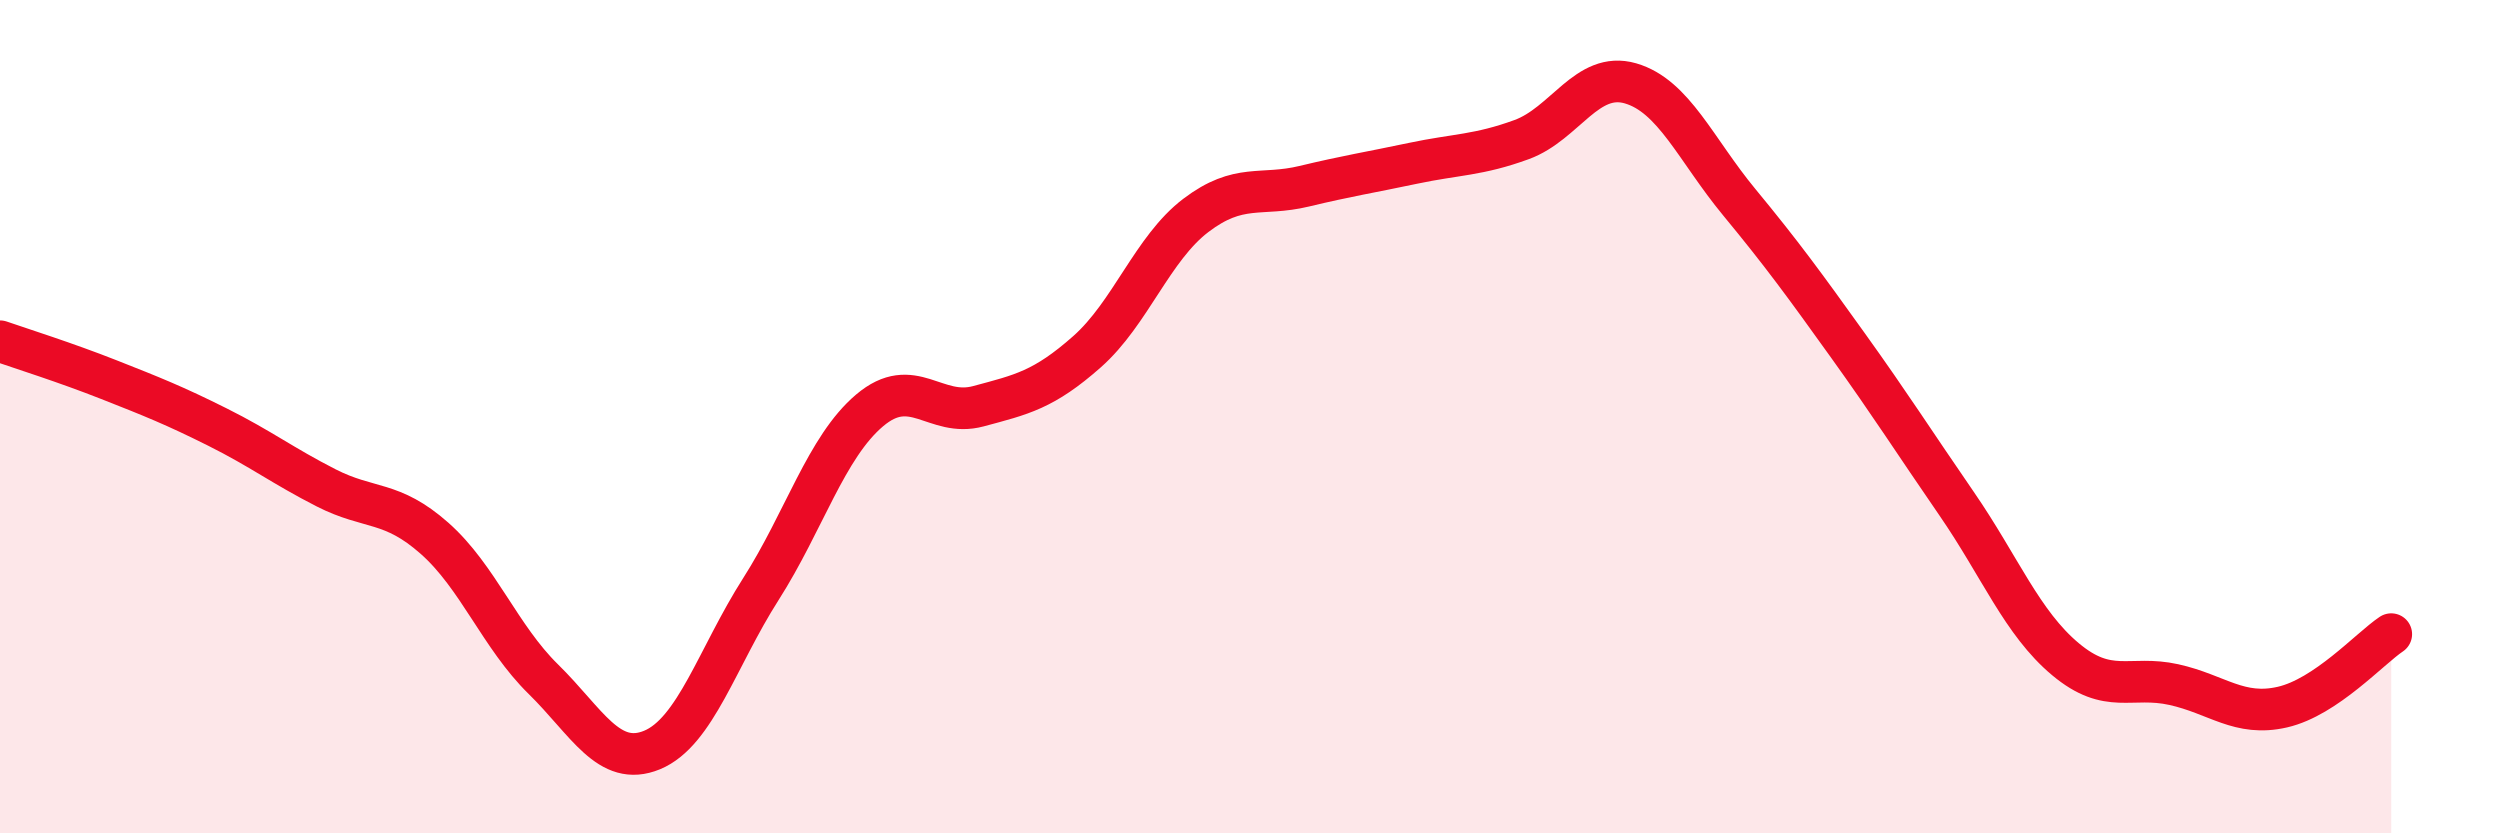 
    <svg width="60" height="20" viewBox="0 0 60 20" xmlns="http://www.w3.org/2000/svg">
      <path
        d="M 0,8.19 C 0.52,8.37 1.57,8.7 2.61,9.11 C 3.65,9.52 4.18,9.73 5.22,10.25 C 6.26,10.77 6.79,11.18 7.83,11.71 C 8.87,12.24 9.39,12 10.43,12.92 C 11.47,13.84 12,15.28 13.04,16.3 C 14.08,17.32 14.61,18.43 15.65,18 C 16.69,17.57 17.22,15.77 18.26,14.14 C 19.3,12.51 19.83,10.73 20.87,9.85 C 21.91,8.97 22.44,10.03 23.48,9.75 C 24.52,9.47 25.05,9.36 26.09,8.44 C 27.13,7.52 27.66,5.96 28.7,5.17 C 29.74,4.38 30.26,4.72 31.3,4.47 C 32.34,4.22 32.87,4.14 33.91,3.92 C 34.95,3.7 35.48,3.73 36.52,3.35 C 37.56,2.97 38.09,1.7 39.13,2 C 40.17,2.3 40.7,3.59 41.74,4.85 C 42.78,6.11 43.31,6.84 44.35,8.29 C 45.39,9.74 45.92,10.58 46.96,12.09 C 48,13.6 48.53,14.95 49.57,15.82 C 50.61,16.69 51.13,16.2 52.17,16.43 C 53.21,16.66 53.74,17.21 54.78,16.97 C 55.82,16.73 56.87,15.57 57.39,15.22L57.39 20L0 20Z"
        fill="#EB0A25"
        opacity="0.1"
        stroke-linecap="round"
        stroke-linejoin="round"
      />
      <path
        d="M 0,8.19 C 0.52,8.37 1.57,8.7 2.61,9.11 C 3.65,9.52 4.18,9.73 5.22,10.25 C 6.26,10.77 6.79,11.18 7.83,11.71 C 8.87,12.24 9.39,12 10.43,12.92 C 11.47,13.84 12,15.28 13.04,16.3 C 14.08,17.32 14.61,18.43 15.65,18 C 16.69,17.57 17.22,15.77 18.26,14.14 C 19.3,12.51 19.83,10.73 20.87,9.85 C 21.91,8.97 22.44,10.03 23.48,9.75 C 24.52,9.47 25.05,9.36 26.09,8.44 C 27.13,7.52 27.66,5.96 28.7,5.17 C 29.74,4.38 30.26,4.72 31.3,4.47 C 32.34,4.22 32.87,4.14 33.91,3.92 C 34.95,3.7 35.48,3.73 36.52,3.35 C 37.56,2.97 38.09,1.7 39.13,2 C 40.17,2.3 40.7,3.59 41.74,4.85 C 42.78,6.11 43.31,6.84 44.35,8.29 C 45.39,9.74 45.92,10.58 46.96,12.09 C 48,13.6 48.53,14.95 49.57,15.82 C 50.61,16.69 51.13,16.2 52.17,16.43 C 53.21,16.66 53.74,17.21 54.78,16.97 C 55.82,16.73 56.87,15.57 57.39,15.22"
        stroke="#EB0A25"
        stroke-width="1"
        fill="none"
        stroke-linecap="round"
        stroke-linejoin="round"
      />
    </svg>
  